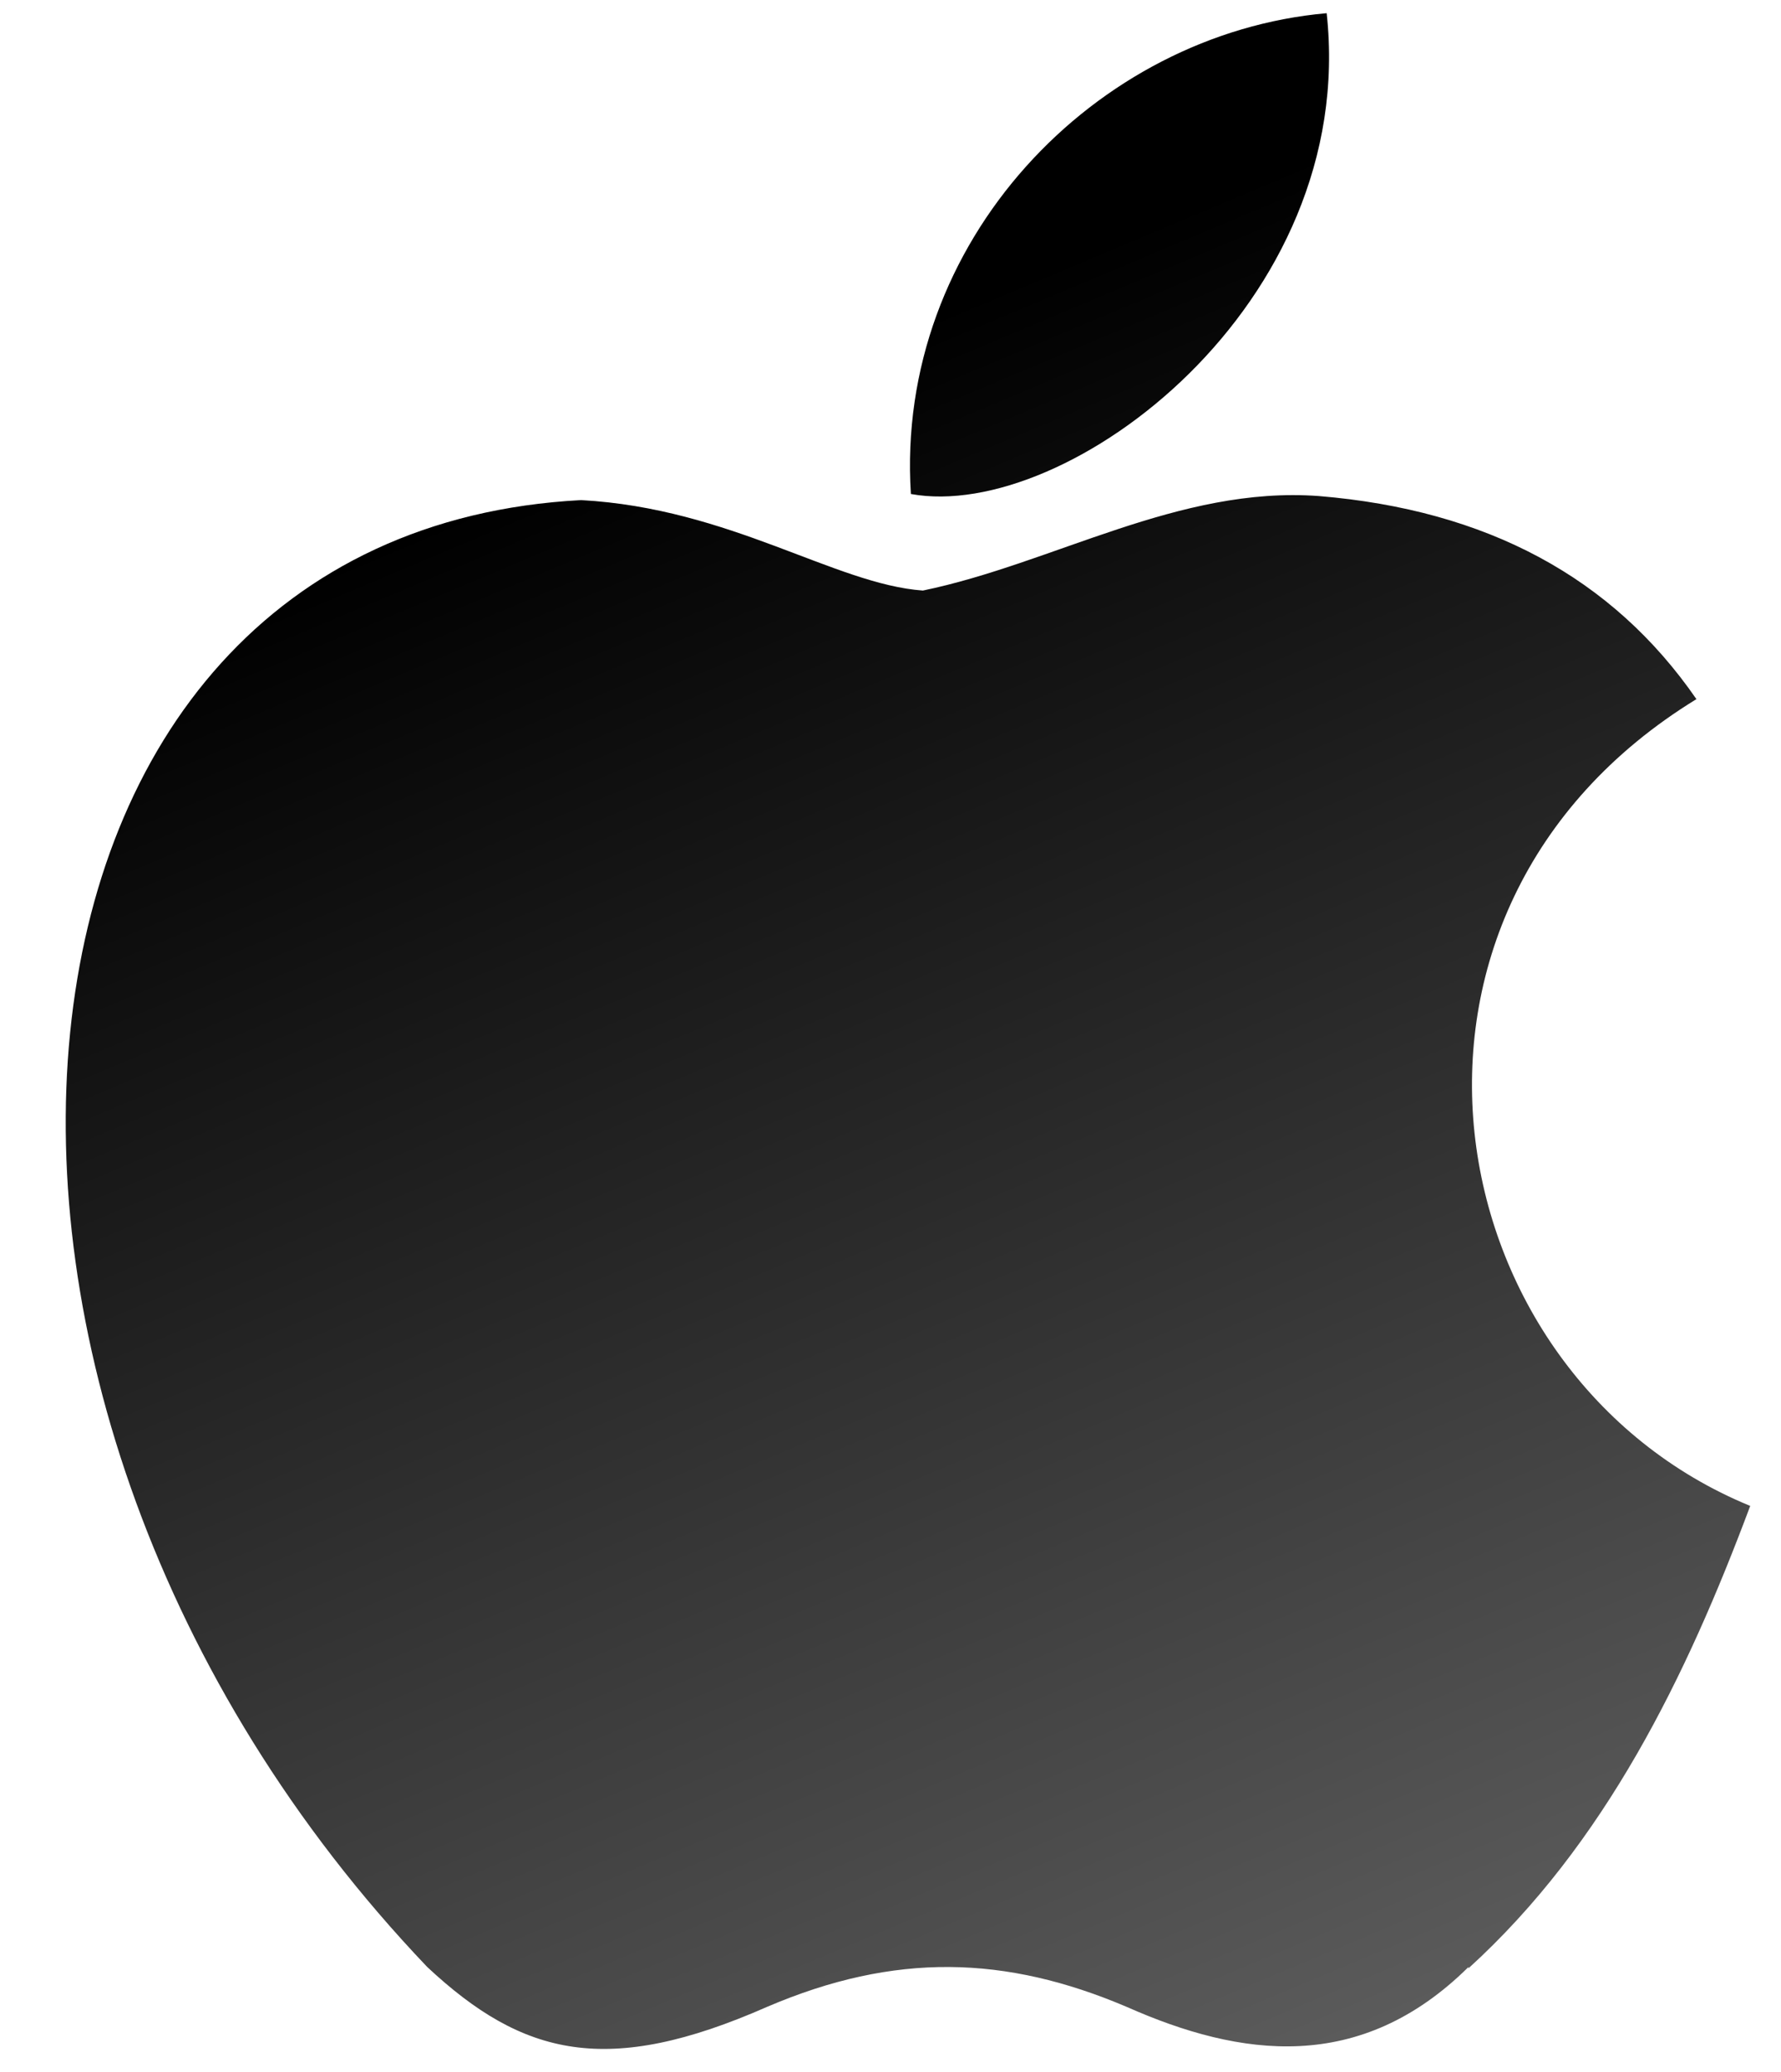 <svg width="49" height="57" viewBox="0 0 49 57" fill="none" xmlns="http://www.w3.org/2000/svg">
<g id="os icons">
<path id="ap" d="M40.404 54.107C37.424 57.055 34.135 56.596 31 55.206C27.668 53.788 24.621 53.698 21.102 55.206C16.719 57.134 14.392 56.573 11.753 54.107C-3.15 38.471 -0.951 14.653 15.987 13.757C20.095 13.981 22.971 16.071 25.391 16.245C28.988 15.5 32.43 13.364 36.28 13.645C40.905 14.026 44.364 15.886 46.673 19.232C37.16 25.061 39.414 37.838 48.153 41.425C46.404 46.105 44.16 50.728 40.399 54.147L40.404 54.107ZM25.061 13.589C24.616 6.639 30.142 0.923 36.5 0.363C37.374 8.377 29.351 14.373 25.061 13.589Z" fill="url(#paint0_linear_859_361)"/>
</g>
<defs>
<linearGradient id="paint0_linear_859_361" x1="15.011" y1="13.139" x2="36.347" y2="63.84" gradientUnits="userSpaceOnUse">
<stop/>
<stop offset="1" stop-color="#686868"/>
</linearGradient>
</defs>
</svg>
